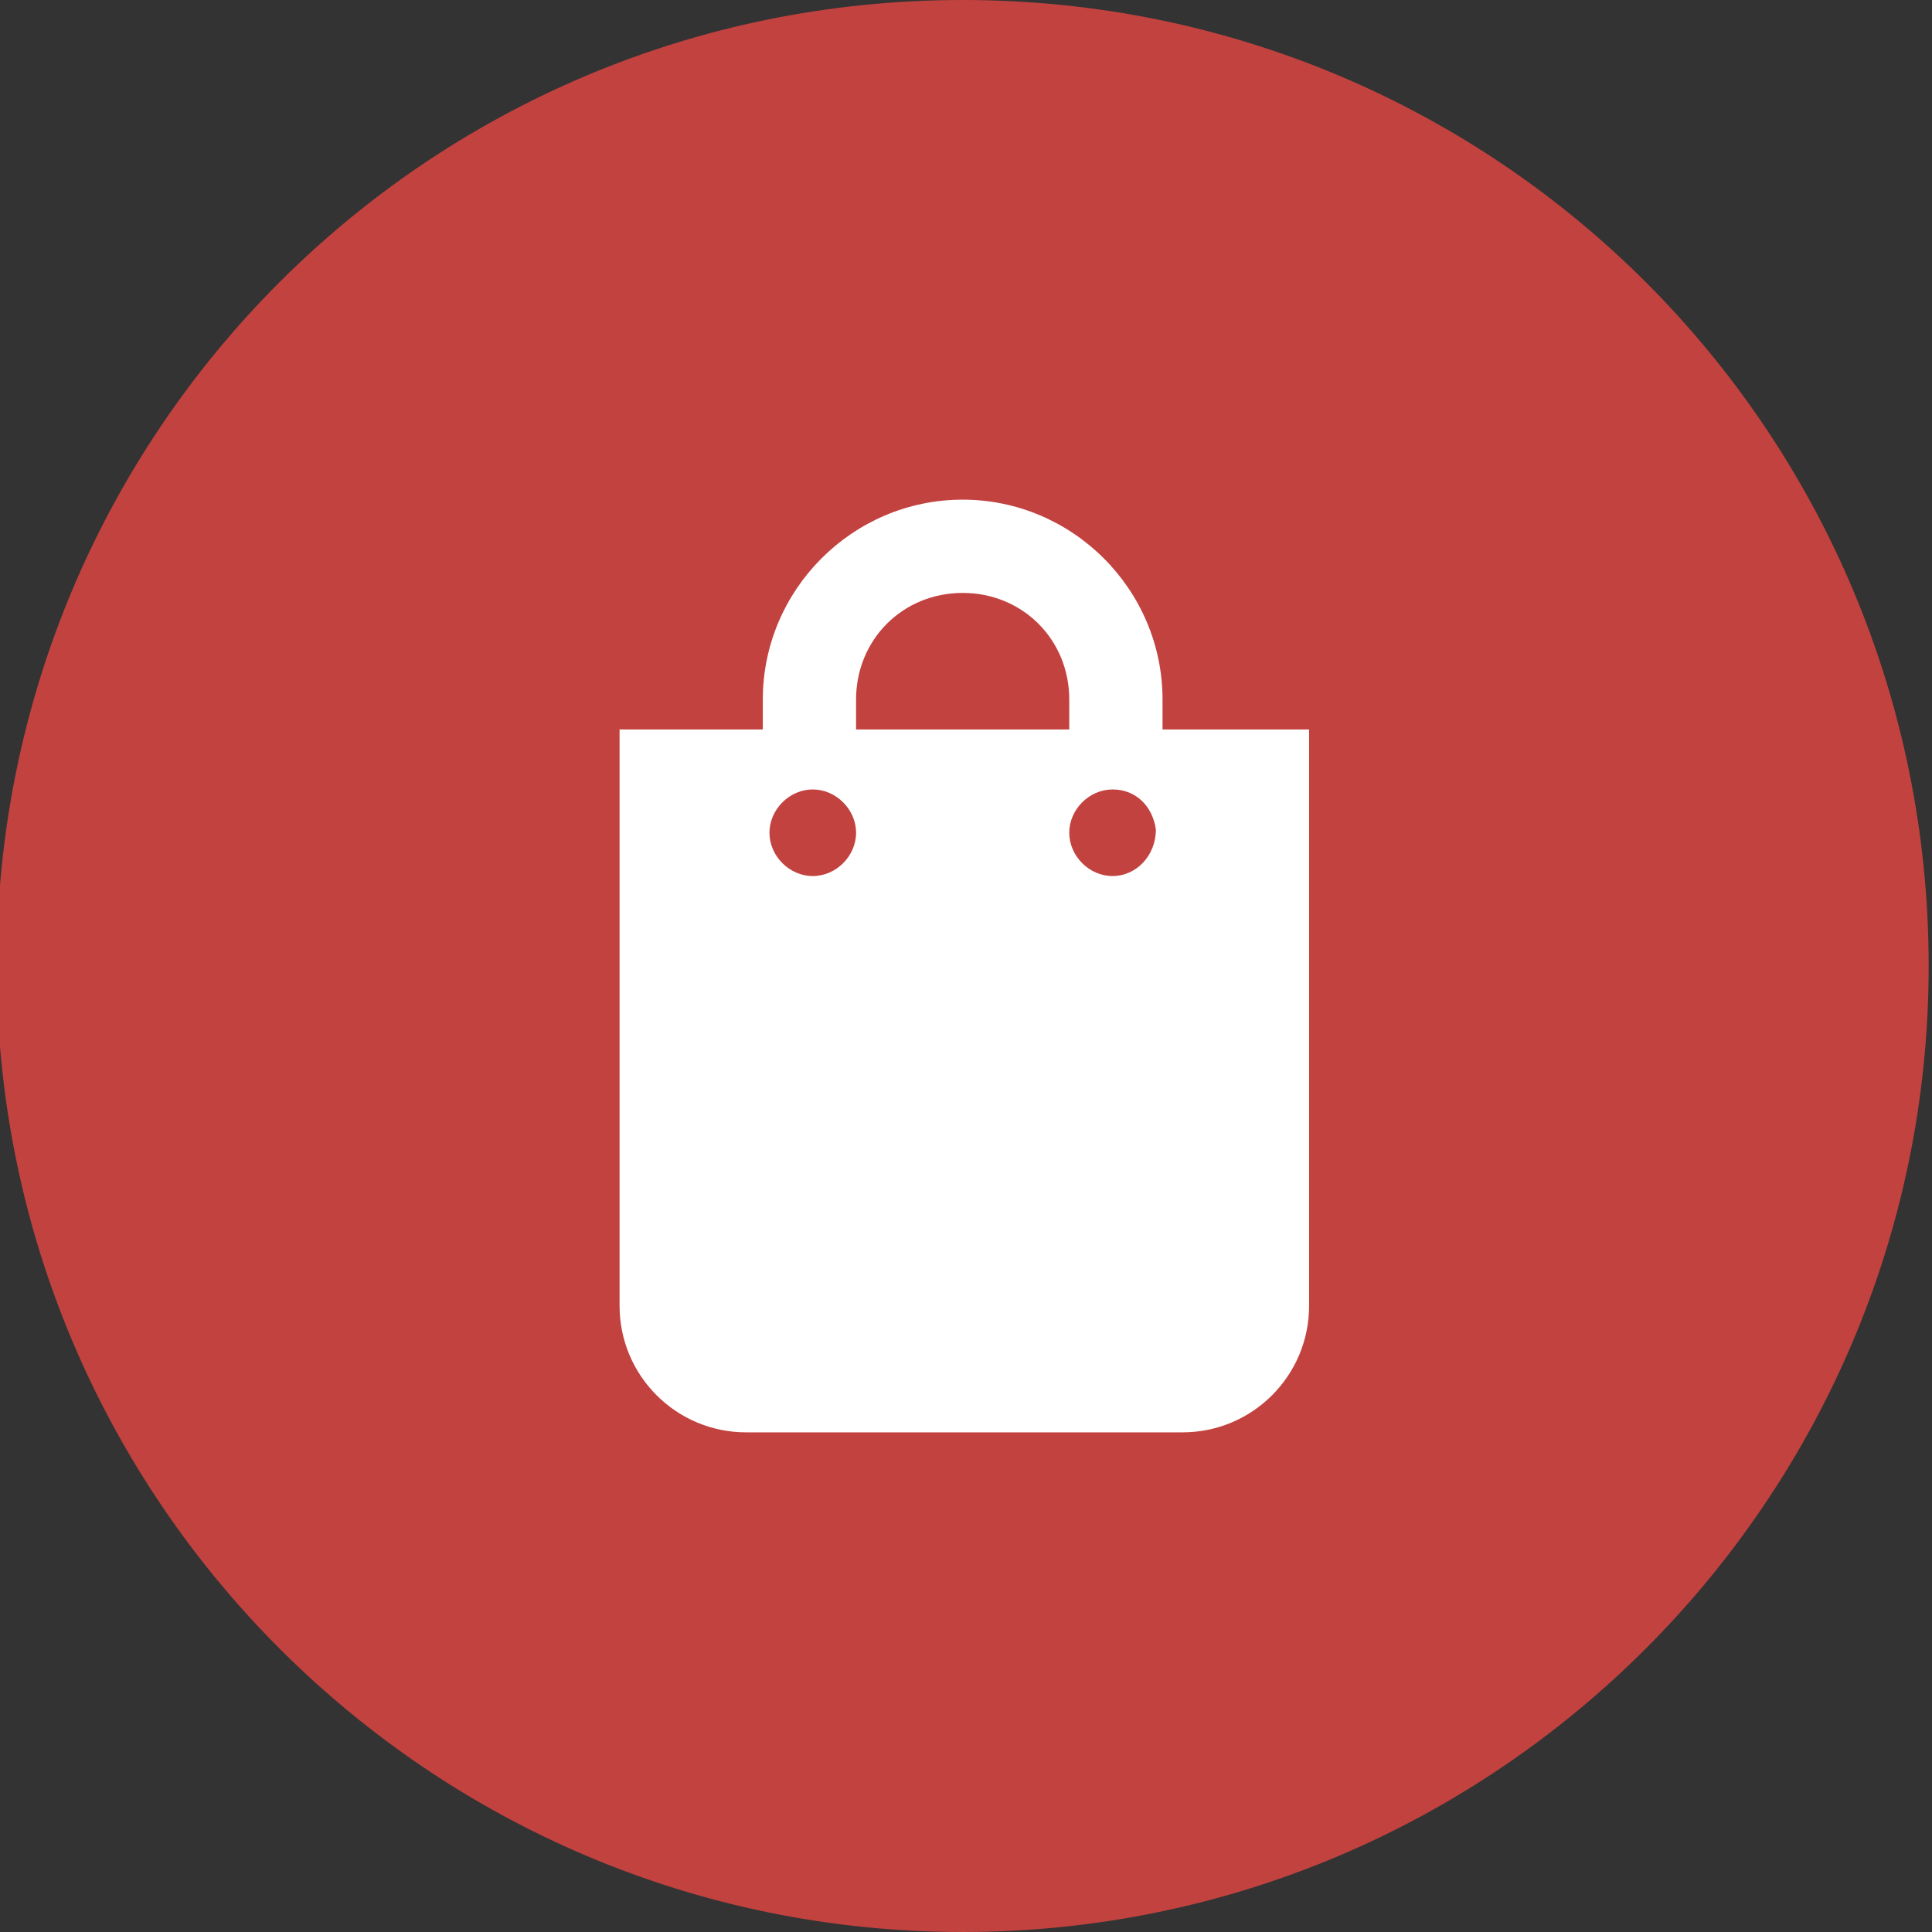 <?xml version="1.0" encoding="utf-8"?>
<!-- Generator: Adobe Illustrator 21.1.0, SVG Export Plug-In . SVG Version: 6.00 Build 0)  -->
<svg version="1.1" id="Layer_1" xmlns="http://www.w3.org/2000/svg" xmlns:xlink="http://www.w3.org/1999/xlink" x="0px" y="0px"
	 viewBox="0 0 58 58" style="enable-background:new 0 0 58 58;" xml:space="preserve">
<rect x="0" y="0" width="58" height="58" fill="#333333" stroke="none"/>
<style type="text/css">
	.st0{fill:#C2423F;}
	.st1{fill:#FFFFFF;}
</style>
<title>Asset 1</title>
<g>
	<path class="st0" d="M28.9,58c16,0,29-13,29-29S45,0,28.9,0s-29,13-29,29S12.9,58,28.9,58"/>
	<path class="st1" d="M33.4,26.3c-0.7,0-1.3-0.6-1.3-1.3c0-0.7,0.6-1.3,1.3-1.3c0.7,0,1.2,0.5,1.3,1.2
		C34.7,25.7,34.1,26.3,33.4,26.3 M32.1,21.9h-6.4V21c0-1.8,1.4-3.2,3.2-3.2c1.8,0,3.2,1.4,3.2,3.2c0,0,0,0,0,0L32.1,21.9z
		 M24.4,26.3c-0.7,0-1.3-0.6-1.3-1.3s0.6-1.3,1.3-1.3c0.7,0,1.3,0.6,1.3,1.3v0C25.7,25.7,25.1,26.3,24.4,26.3 M34.9,21.9V21
		c0-3.3-2.7-6-6-6s-6,2.7-6,6v0.9h-4.3v17.3c0,2.1,1.7,3.8,3.8,3.8h0h13.1c2.1,0,3.8-1.7,3.8-3.8V21.9H34.9z"/>
</g>
</svg>
